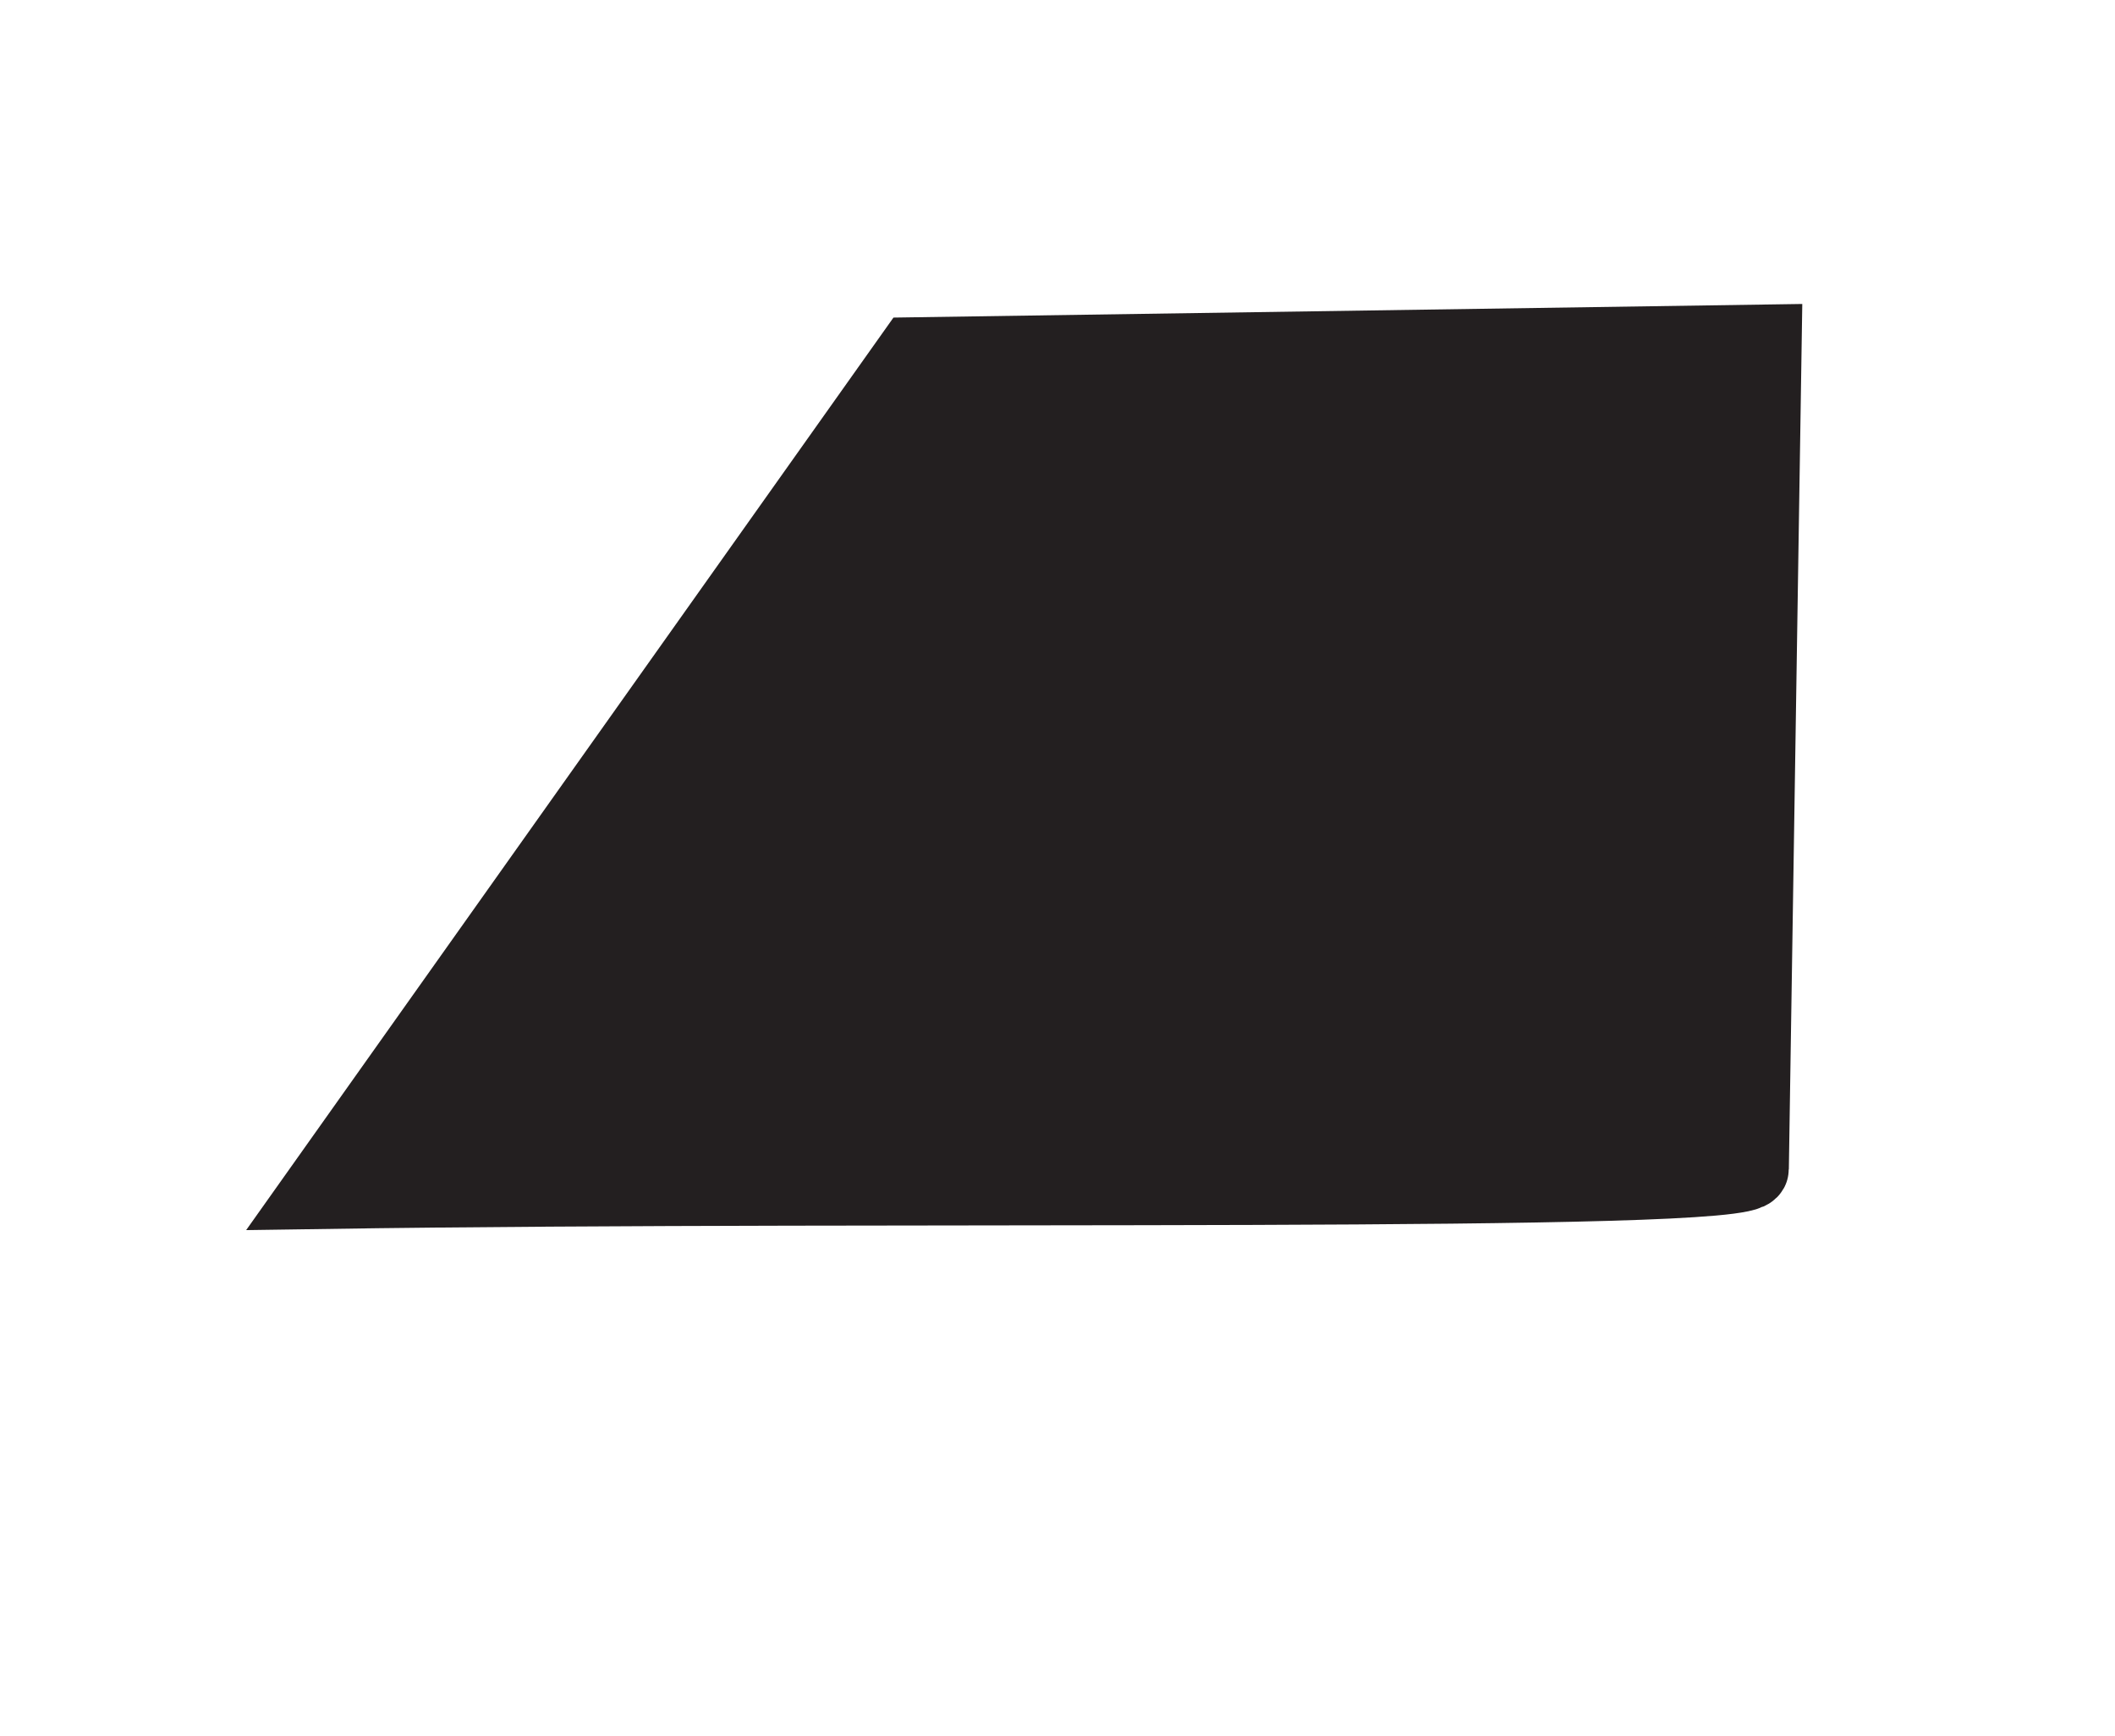 <?xml version="1.0" encoding="UTF-8"?> <svg xmlns="http://www.w3.org/2000/svg" width="67" height="55" viewBox="0 0 67 55" fill="none"> <path d="M55.847 10.875L28.944 11.278L10.198 37.705C28.538 37.43 55.428 37.864 55.441 37.027L55.847 10.875Z" fill="#231F20" stroke="#231F20" stroke-width="2.454" stroke-miterlimit="10"></path> </svg> 